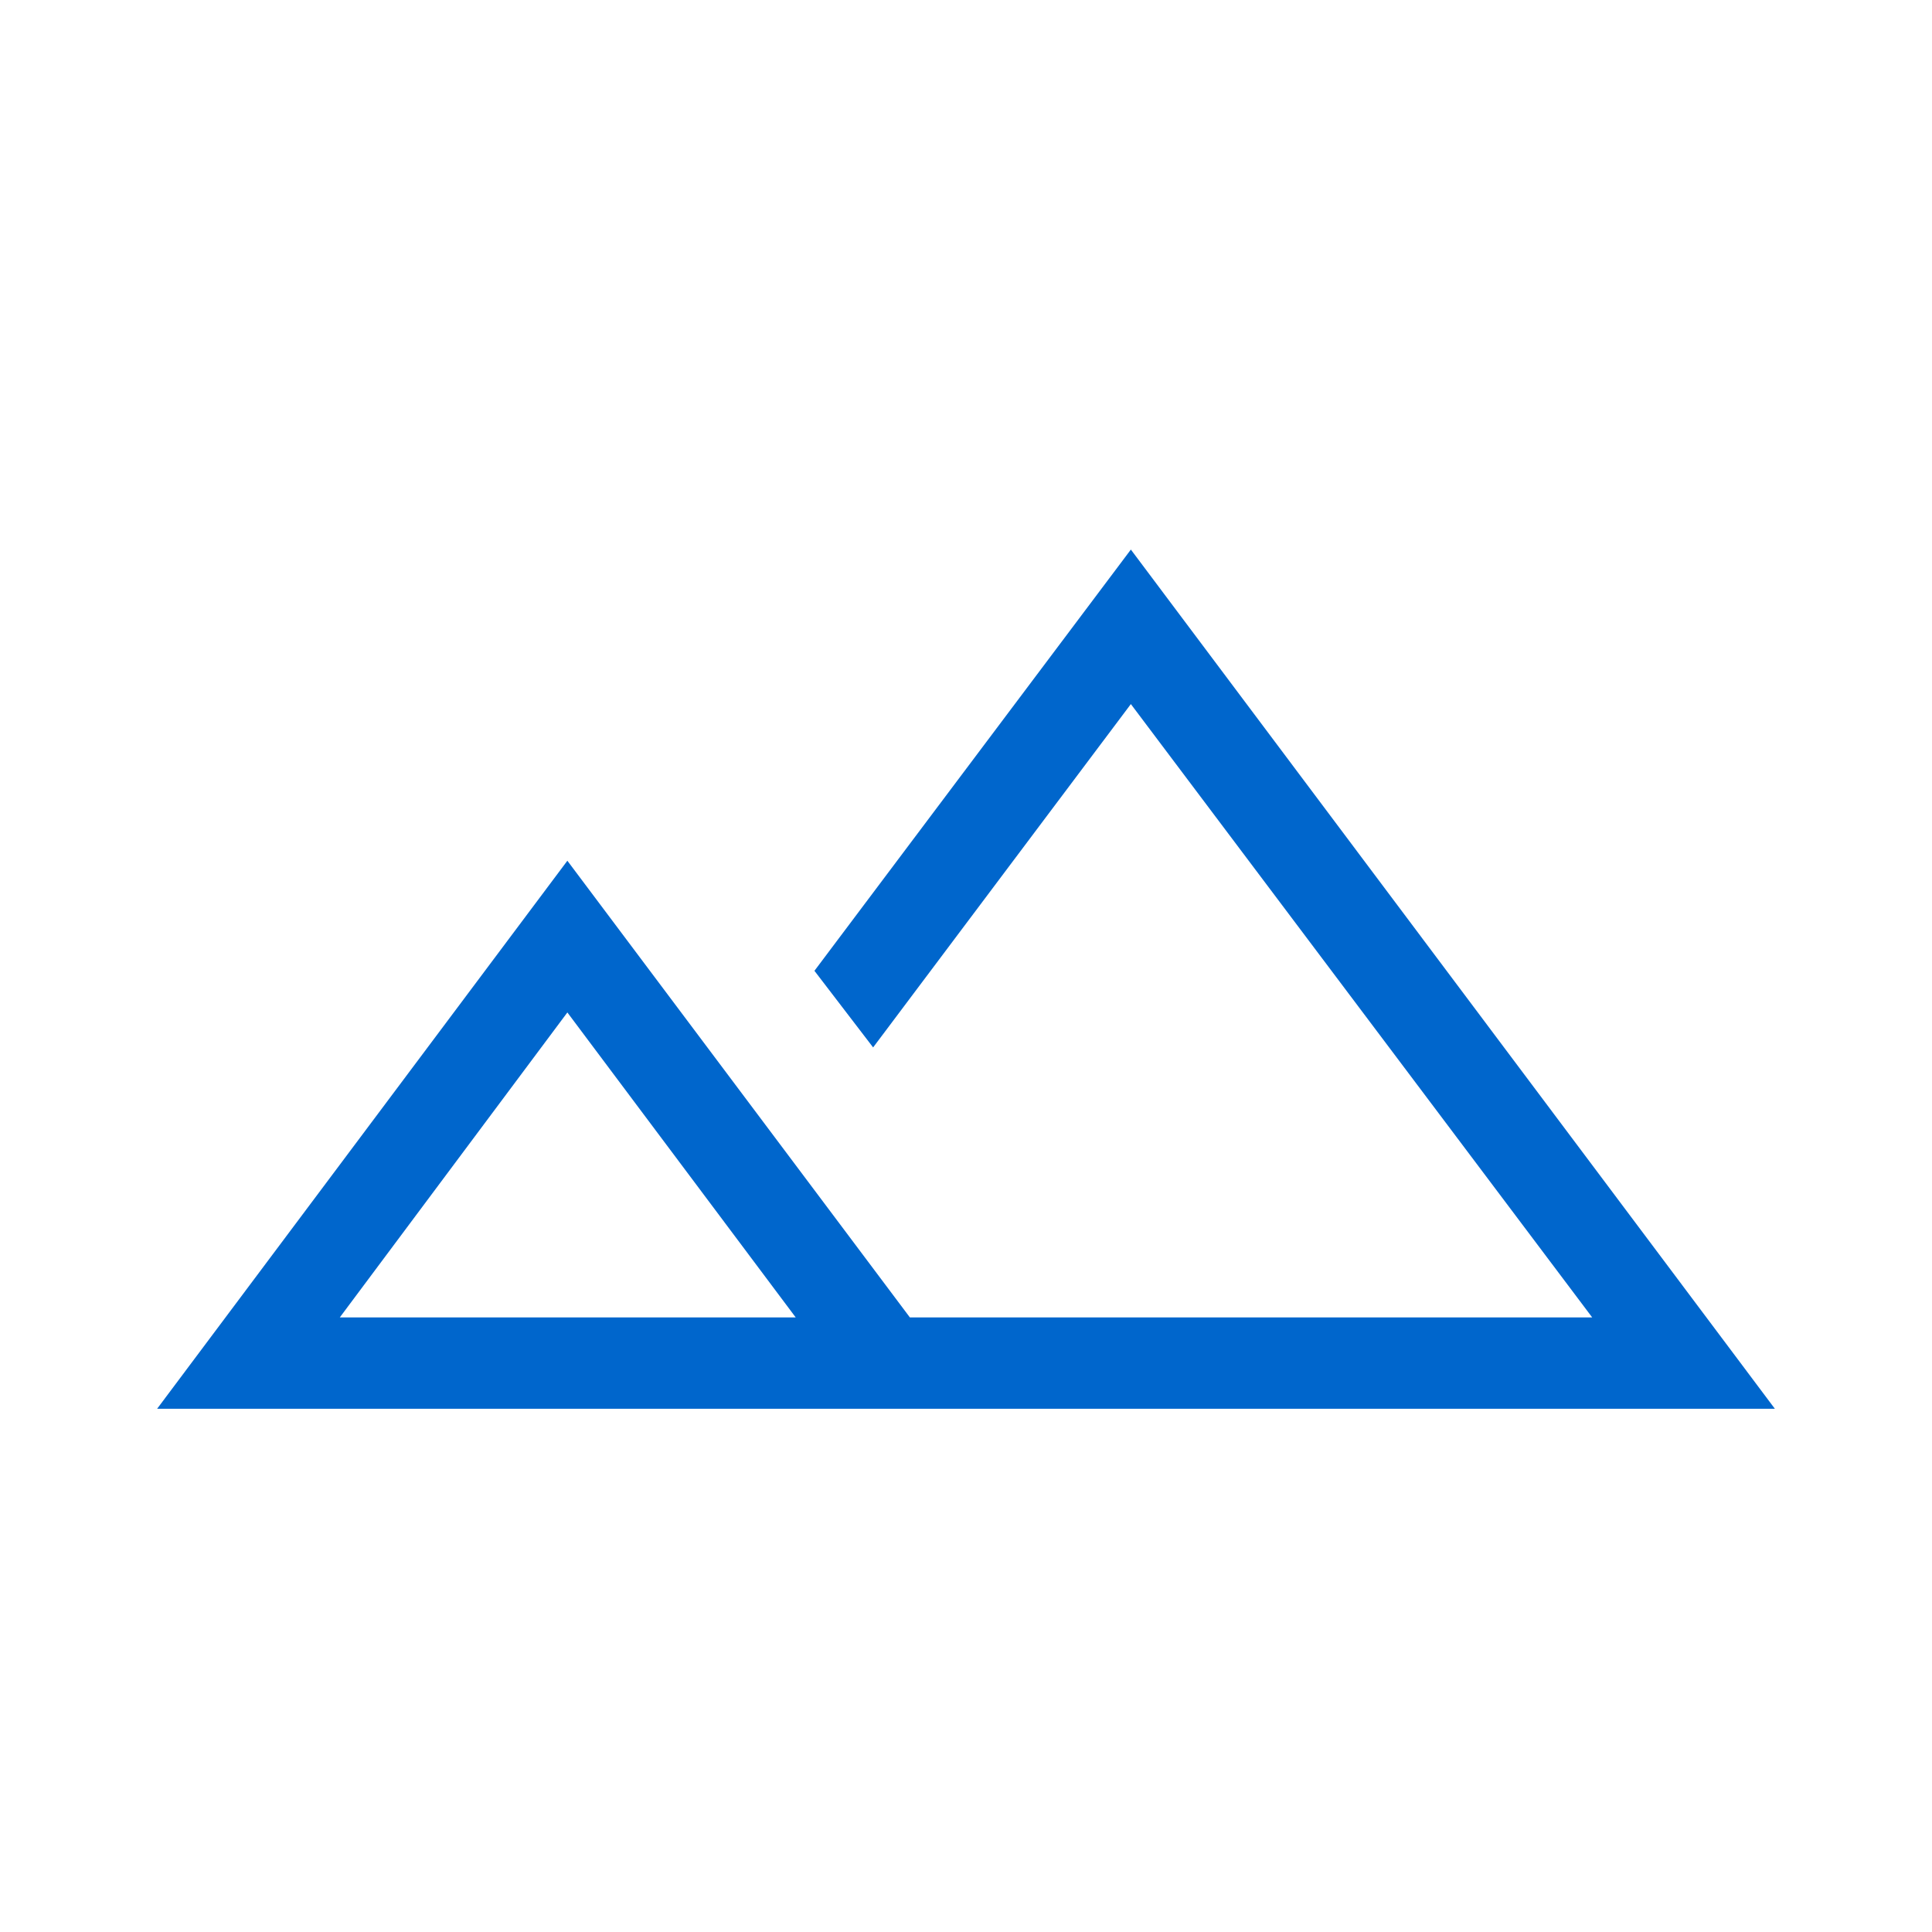 <svg xmlns="http://www.w3.org/2000/svg" height="48px" viewBox="0 -960 960 960" width="48px" fill="#06c"><path d="m78.08-260 203.84-272.31 170.19 226.92h339.04L561.92-610.15 433.85-439.54l-29.16-38.07 157.23-209.31 320 426.92H78.08Zm456.53-45.39Zm-365.76 0h226.53L281.92-456.92 168.85-305.39Zm0 0H395.38 168.85Z"/></svg>